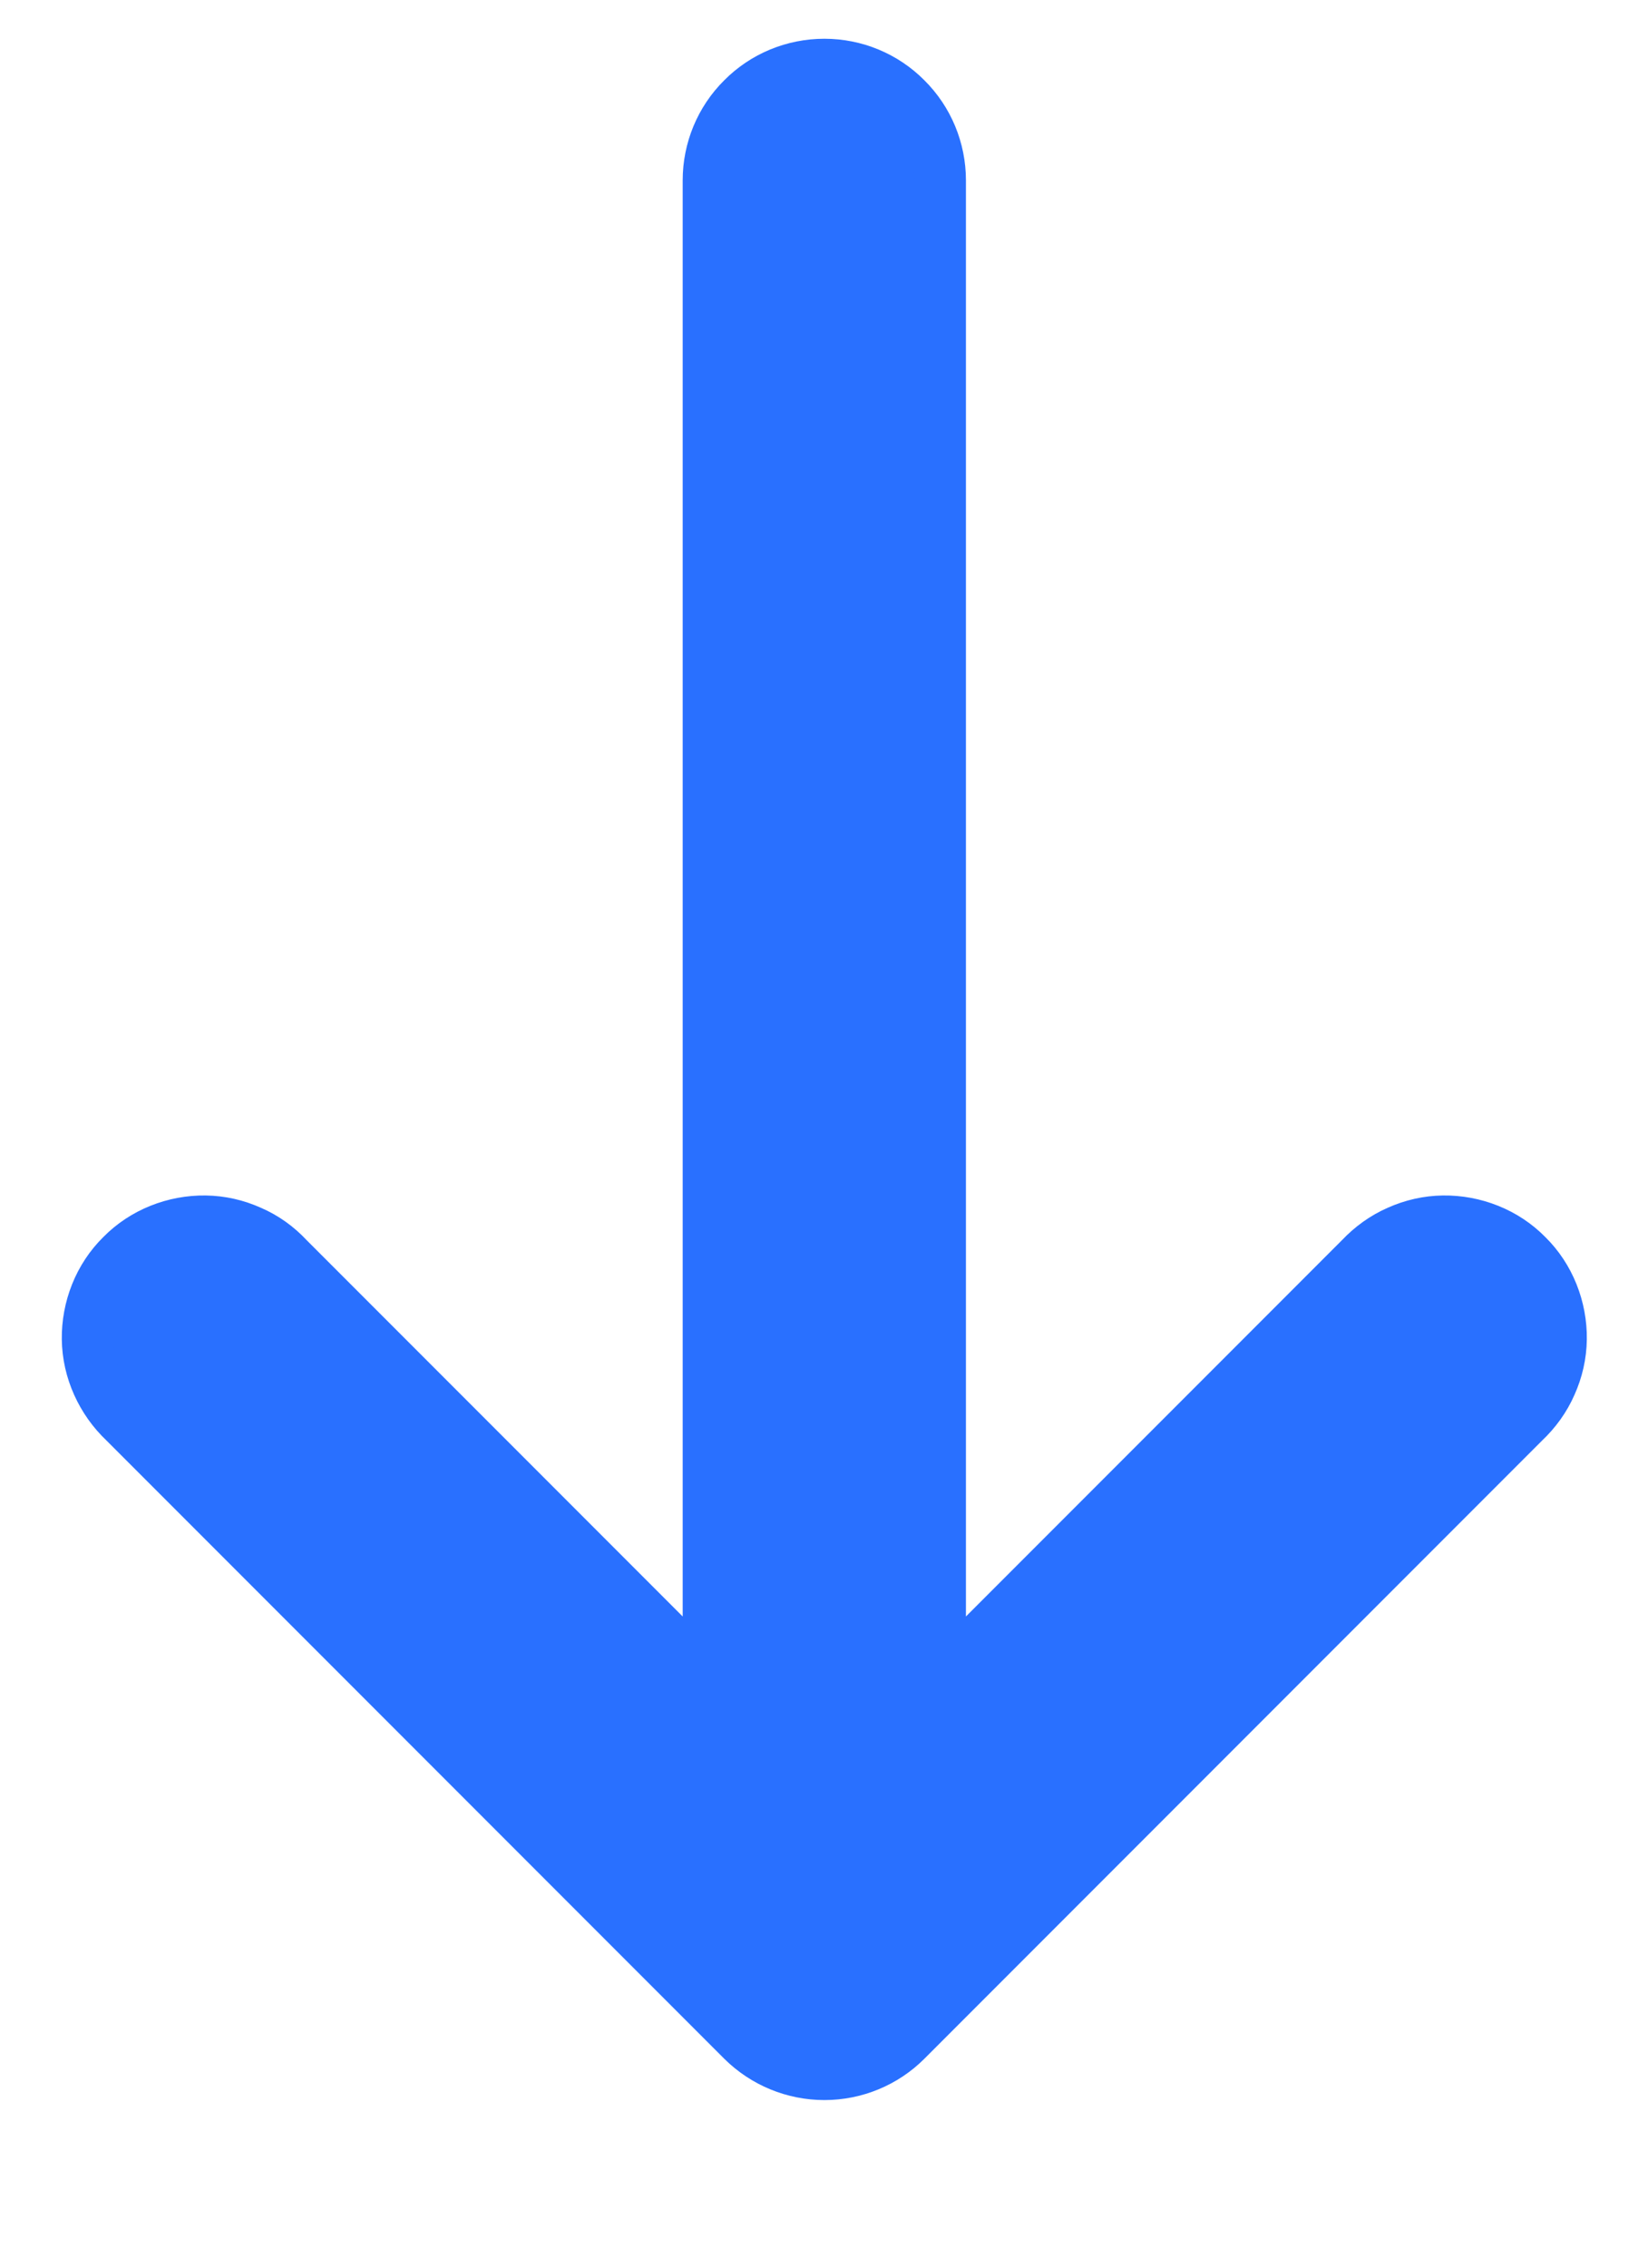 <svg width="8" height="11" viewBox="0 0 8 11" fill="none" xmlns="http://www.w3.org/2000/svg">
<path d="M6.604 6.103C6.656 6.048 6.718 6.003 6.787 5.973C6.856 5.942 6.93 5.925 7.006 5.924C7.081 5.923 7.156 5.937 7.226 5.965C7.296 5.993 7.36 6.035 7.413 6.089C7.467 6.142 7.509 6.206 7.537 6.276C7.565 6.346 7.579 6.421 7.578 6.496C7.577 6.572 7.56 6.646 7.529 6.715C7.499 6.784 7.454 6.846 7.399 6.898L4.399 9.898C4.294 10.003 4.151 10.062 4.002 10.062C3.853 10.062 3.71 10.003 3.604 9.898L0.604 6.898C0.549 6.846 0.505 6.784 0.474 6.715C0.443 6.646 0.426 6.572 0.425 6.496C0.424 6.421 0.438 6.346 0.466 6.276C0.494 6.206 0.536 6.142 0.59 6.089C0.643 6.035 0.707 5.993 0.777 5.965C0.847 5.937 0.922 5.923 0.997 5.924C1.073 5.925 1.147 5.942 1.216 5.973C1.286 6.003 1.348 6.048 1.399 6.103L3.439 8.143L3.439 0.875C3.439 0.726 3.498 0.583 3.604 0.478C3.709 0.372 3.852 0.313 4.002 0.313C4.151 0.313 4.294 0.372 4.399 0.478C4.505 0.583 4.564 0.726 4.564 0.875L4.564 8.143L6.604 6.103Z" fill="#2970FF" stroke="#2970FF" stroke-width="0.25"/>
</svg>
